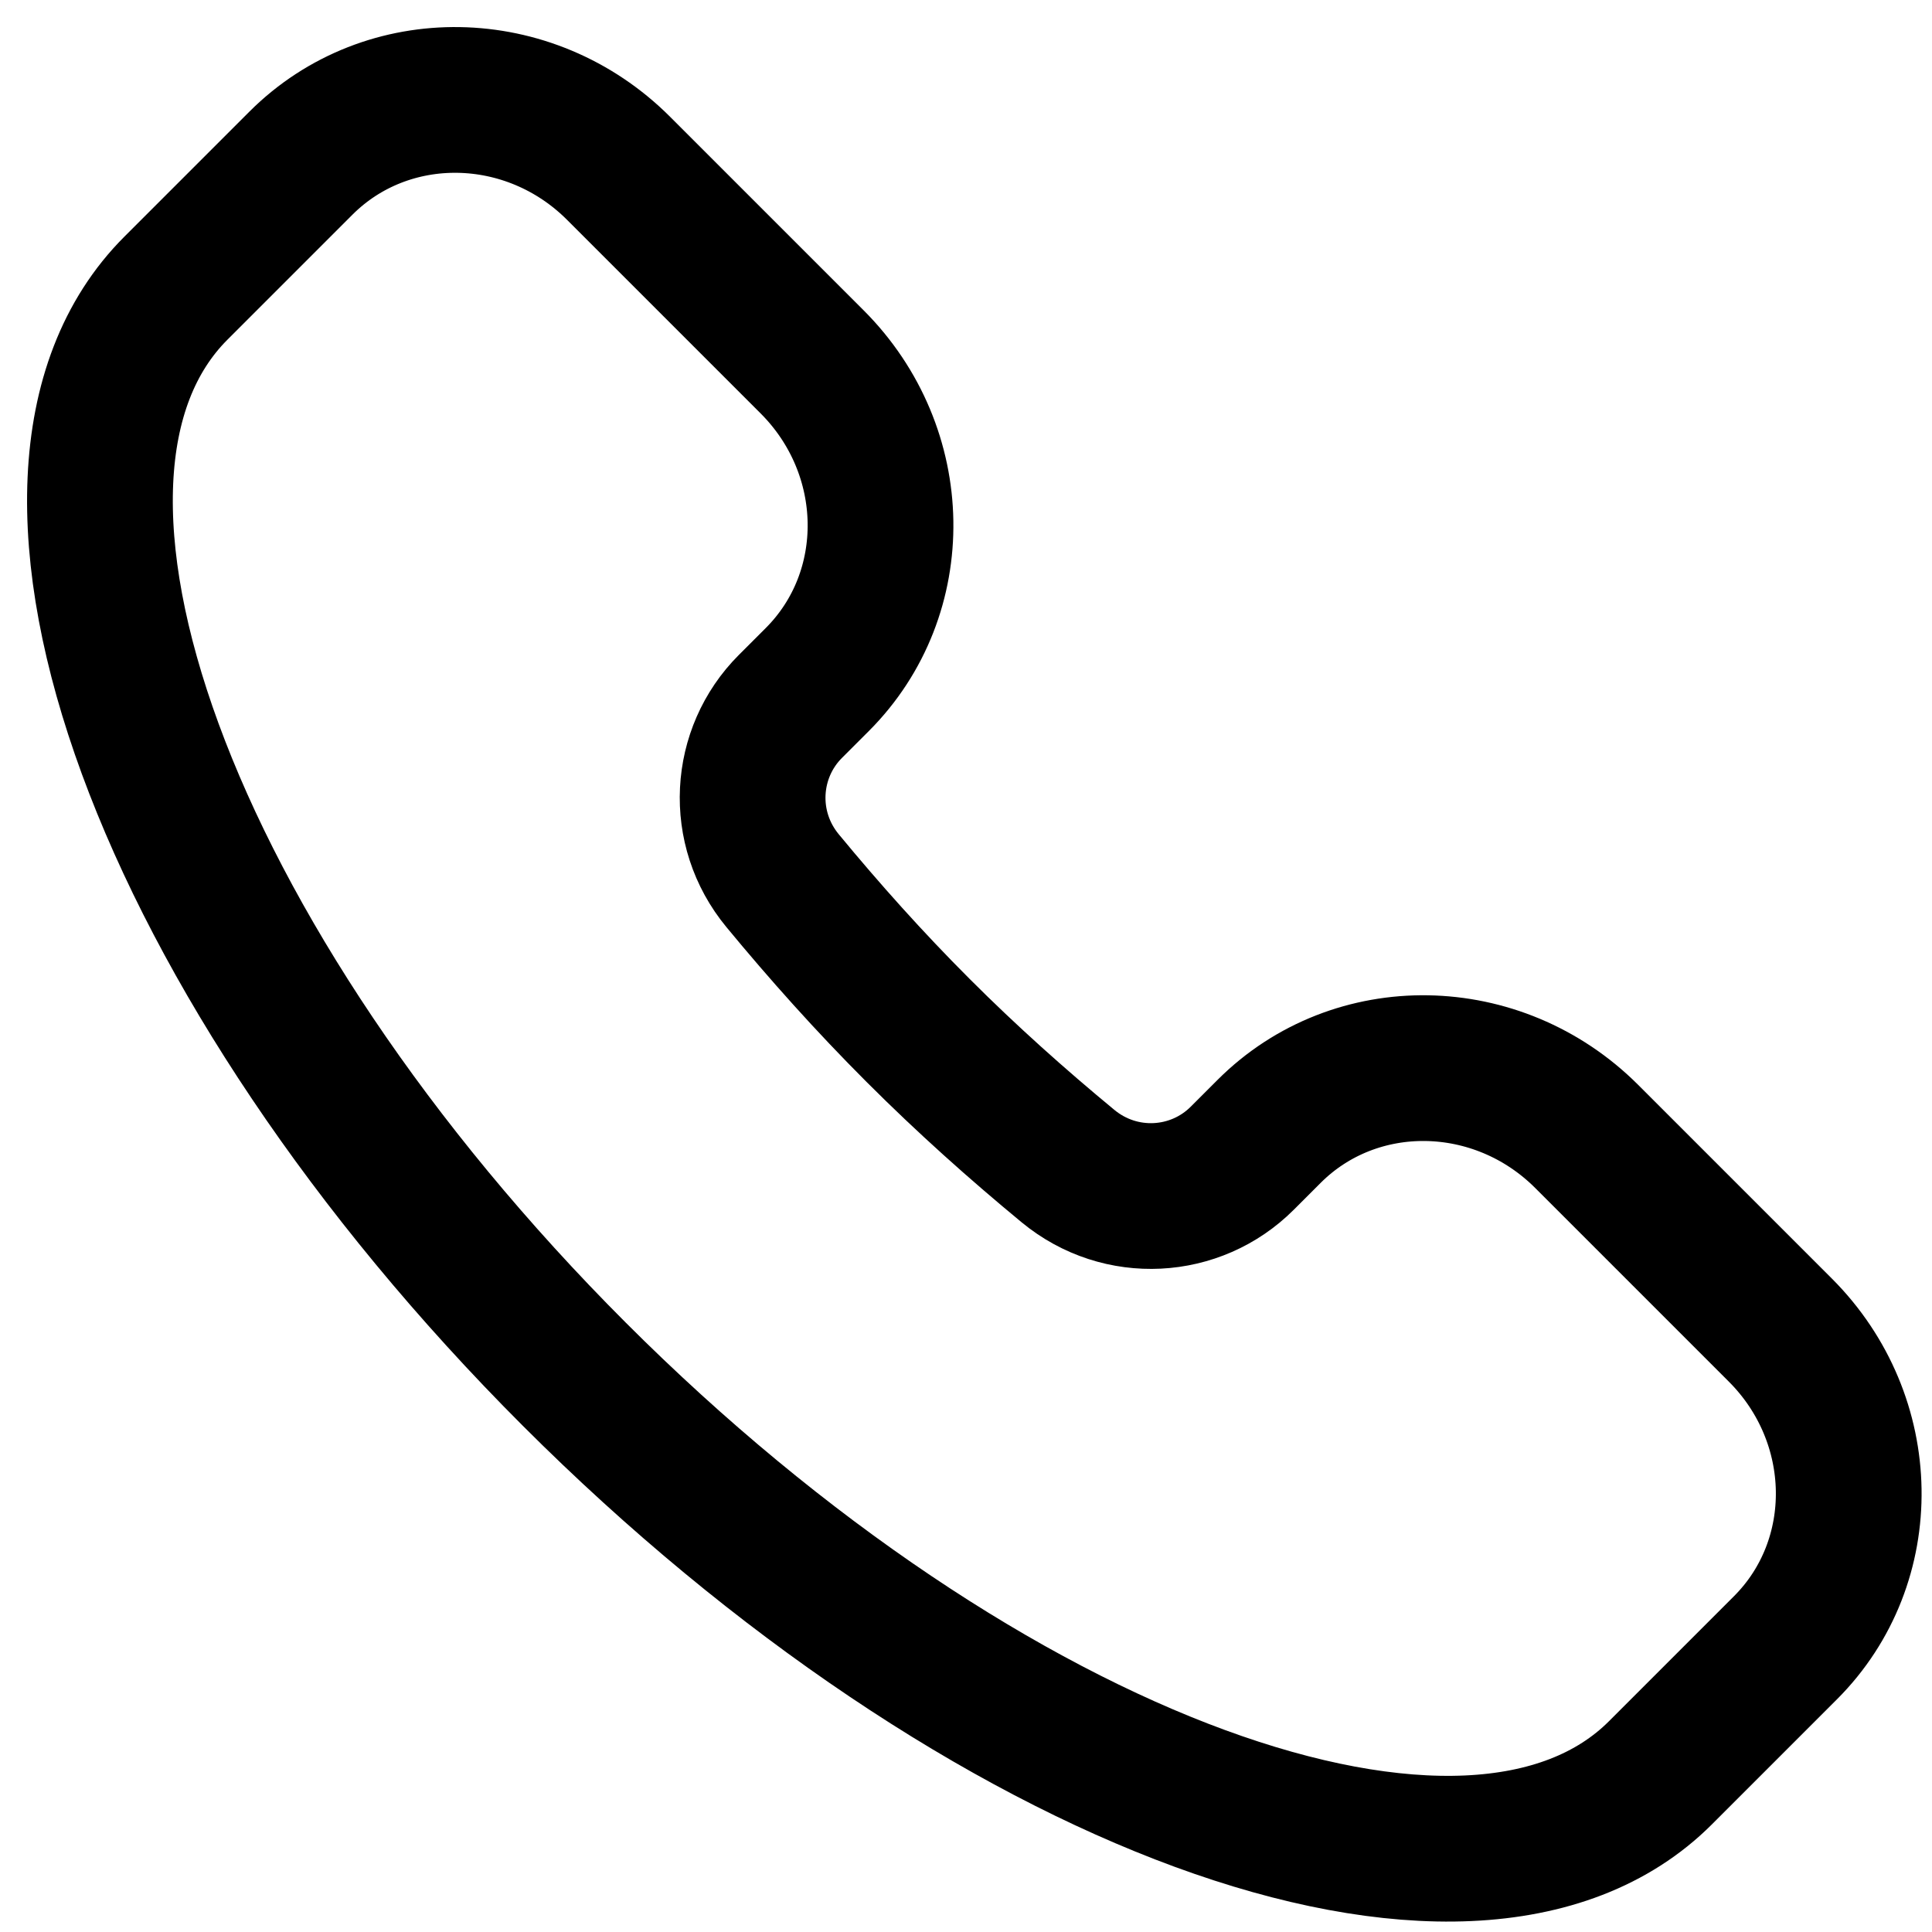 <?xml version="1.0" encoding="UTF-8"?>
<svg width="58px" height="58px" viewBox="0 0 58 58" version="1.1" xmlns="http://www.w3.org/2000/svg" xmlns:xlink="http://www.w3.org/1999/xlink">
    <title>Call</title>
    <g id="Page-1" stroke="none" stroke-width="1" fill="none" fill-rule="evenodd">
        <g id="Call" transform="translate(3, 3)" stroke="#000000" stroke-width="4.375">
            <path d="M46.848,50.22 C41.148,55.92 26.55,50.564 14.243,38.257 C1.936,25.95 -3.42,11.352 2.28,5.652 L6.033,1.899 C8.624,-0.692 12.893,-0.623 15.569,2.052 L21.382,7.865 C24.057,10.541 24.126,14.81 21.535,17.401 L20.729,18.207 C19.33,19.606 19.193,21.863 20.493,23.438 C21.747,24.957 23.098,26.471 24.564,27.936 C26.029,29.402 27.543,30.753 29.062,32.007 C30.637,33.307 32.894,33.17 34.293,31.771 L35.099,30.965 C37.69,28.374 41.959,28.443 44.635,31.118 L50.448,36.931 C53.123,39.607 53.192,43.876 50.601,46.467 L46.848,50.22 Z" id="Path"></path>
        </g>
    </g>
</svg>